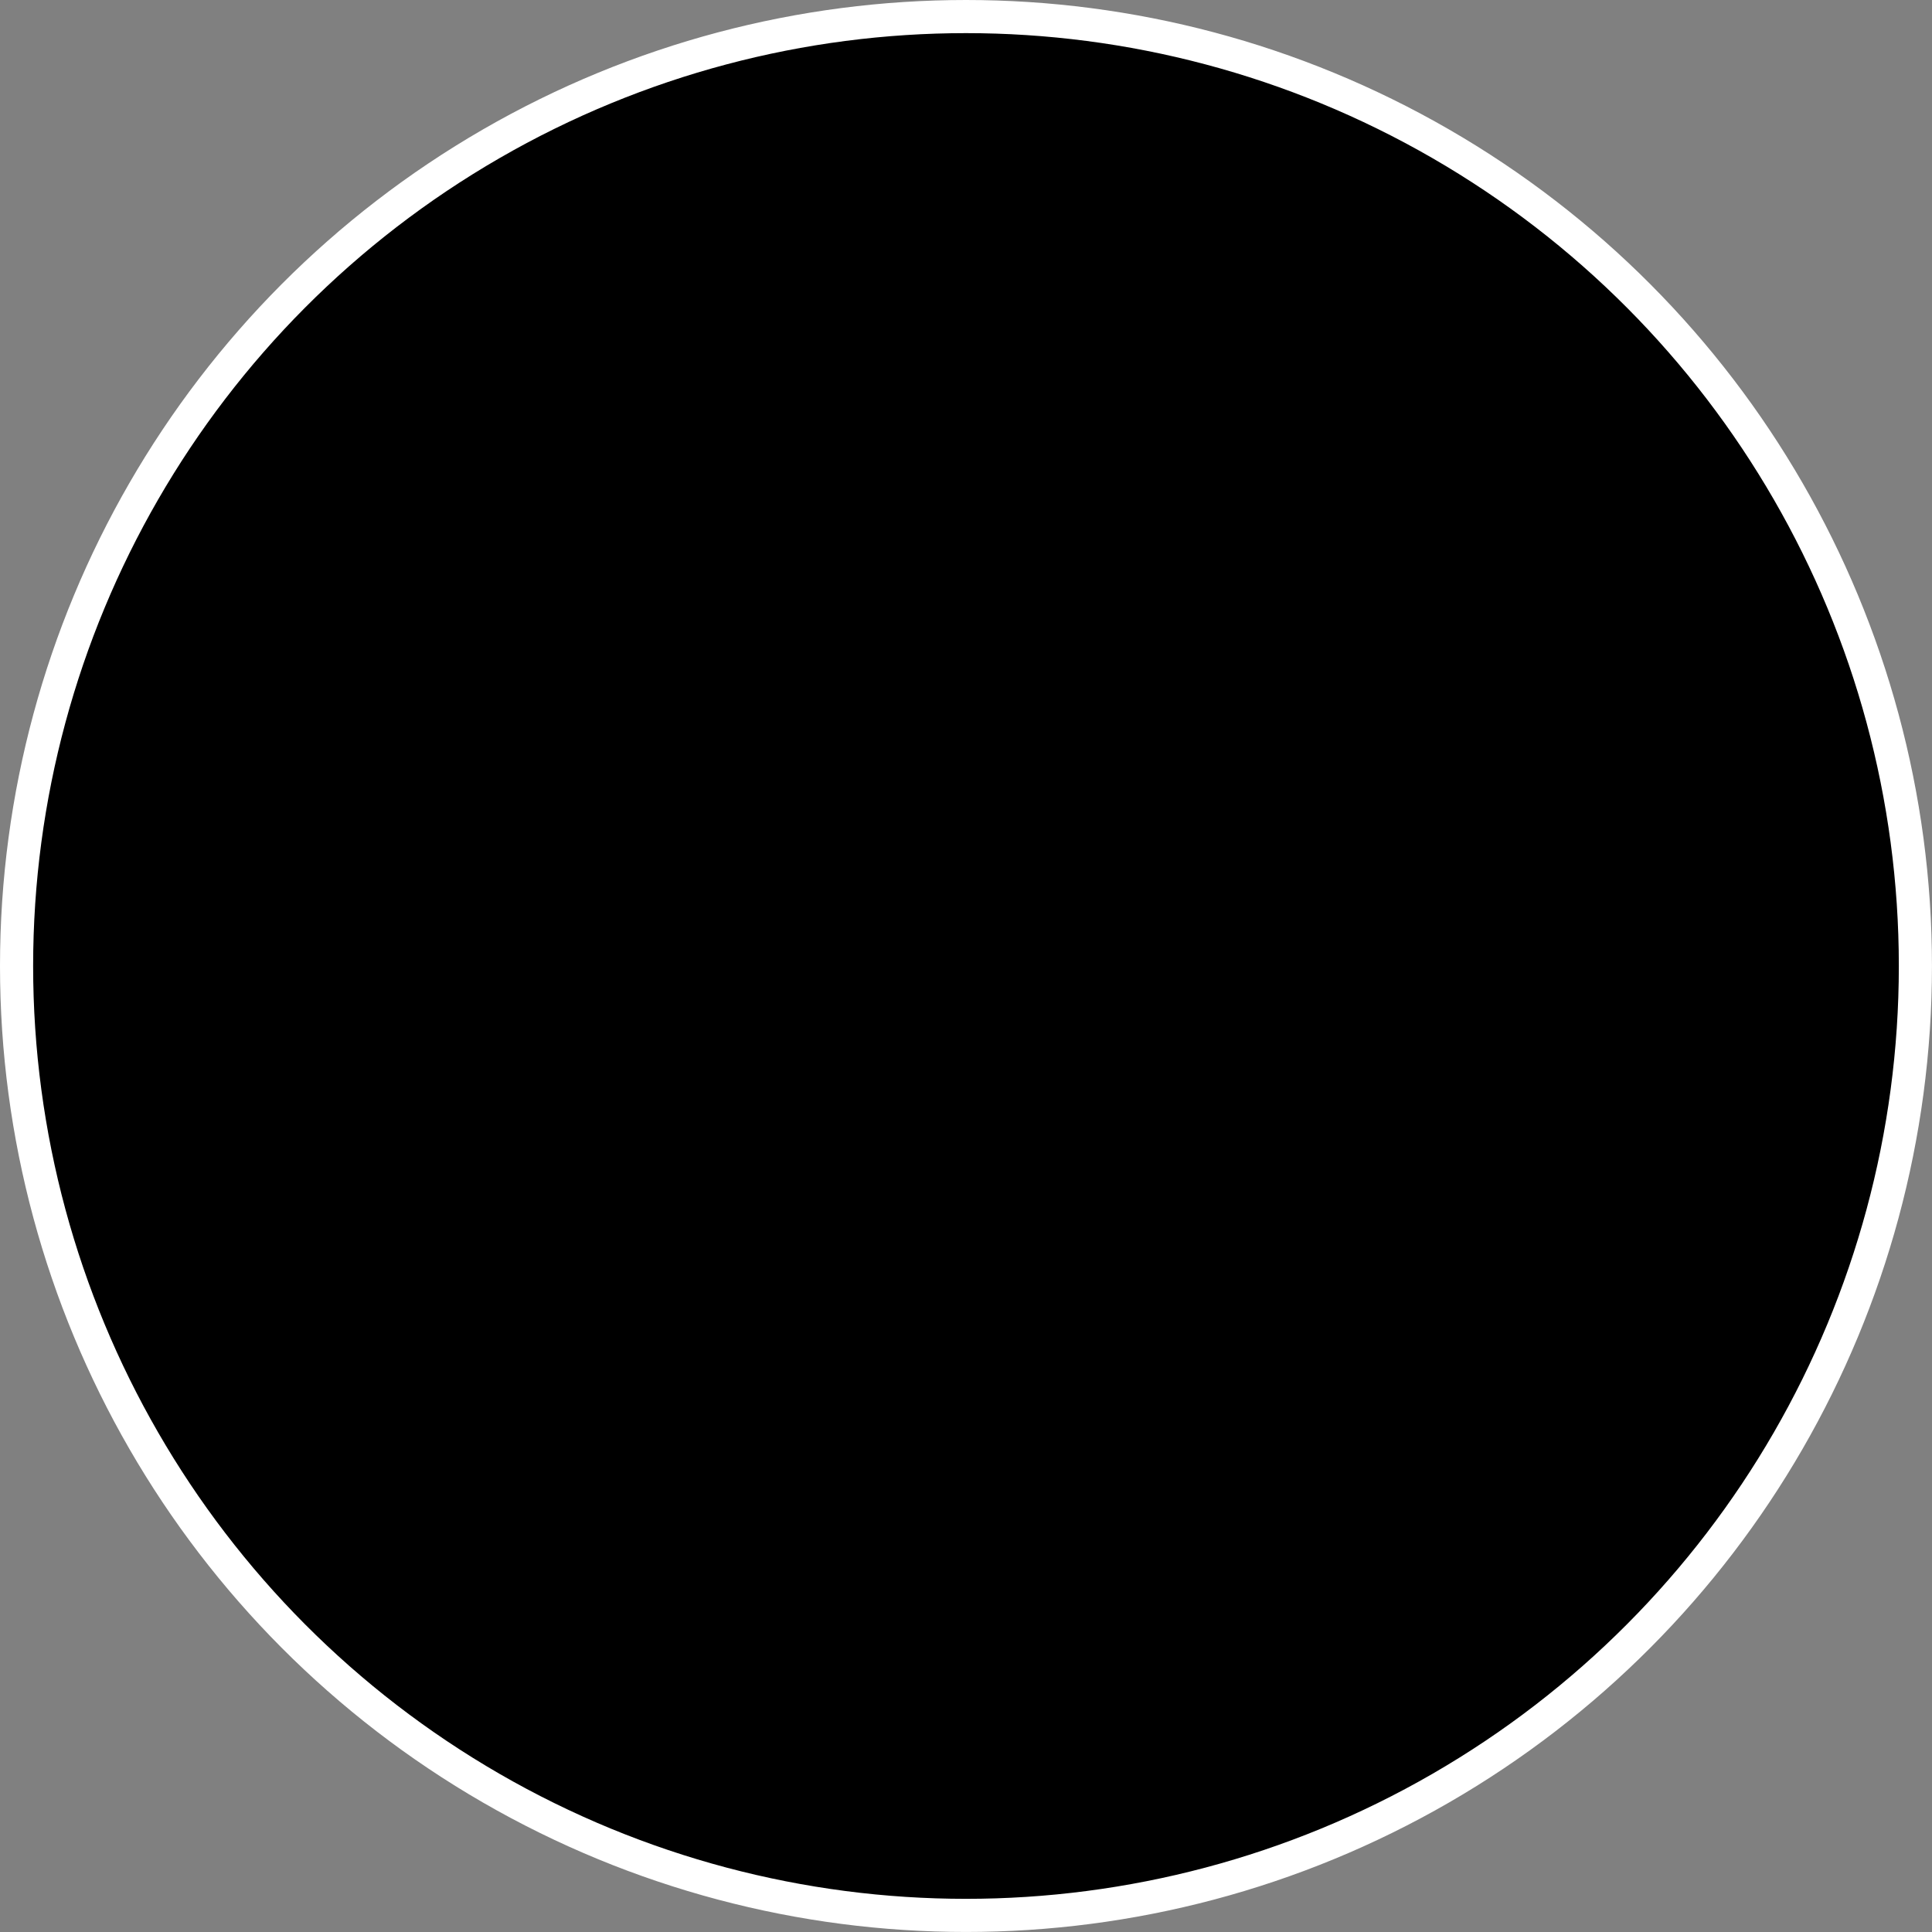 <svg xmlns="http://www.w3.org/2000/svg" width="58.311" height="58.311" viewBox="0 0 58.311 58.311"><rect x="0" y="0" width="58.311" height="58.311" fill="#808080" stroke="none"/><defs><style>.a{stroke:#fff;stroke-miterlimit:10;}</style></defs><circle class="a" cx="28.655" cy="28.655" r="28.655" transform="translate(0.5 0.5)"/></svg>